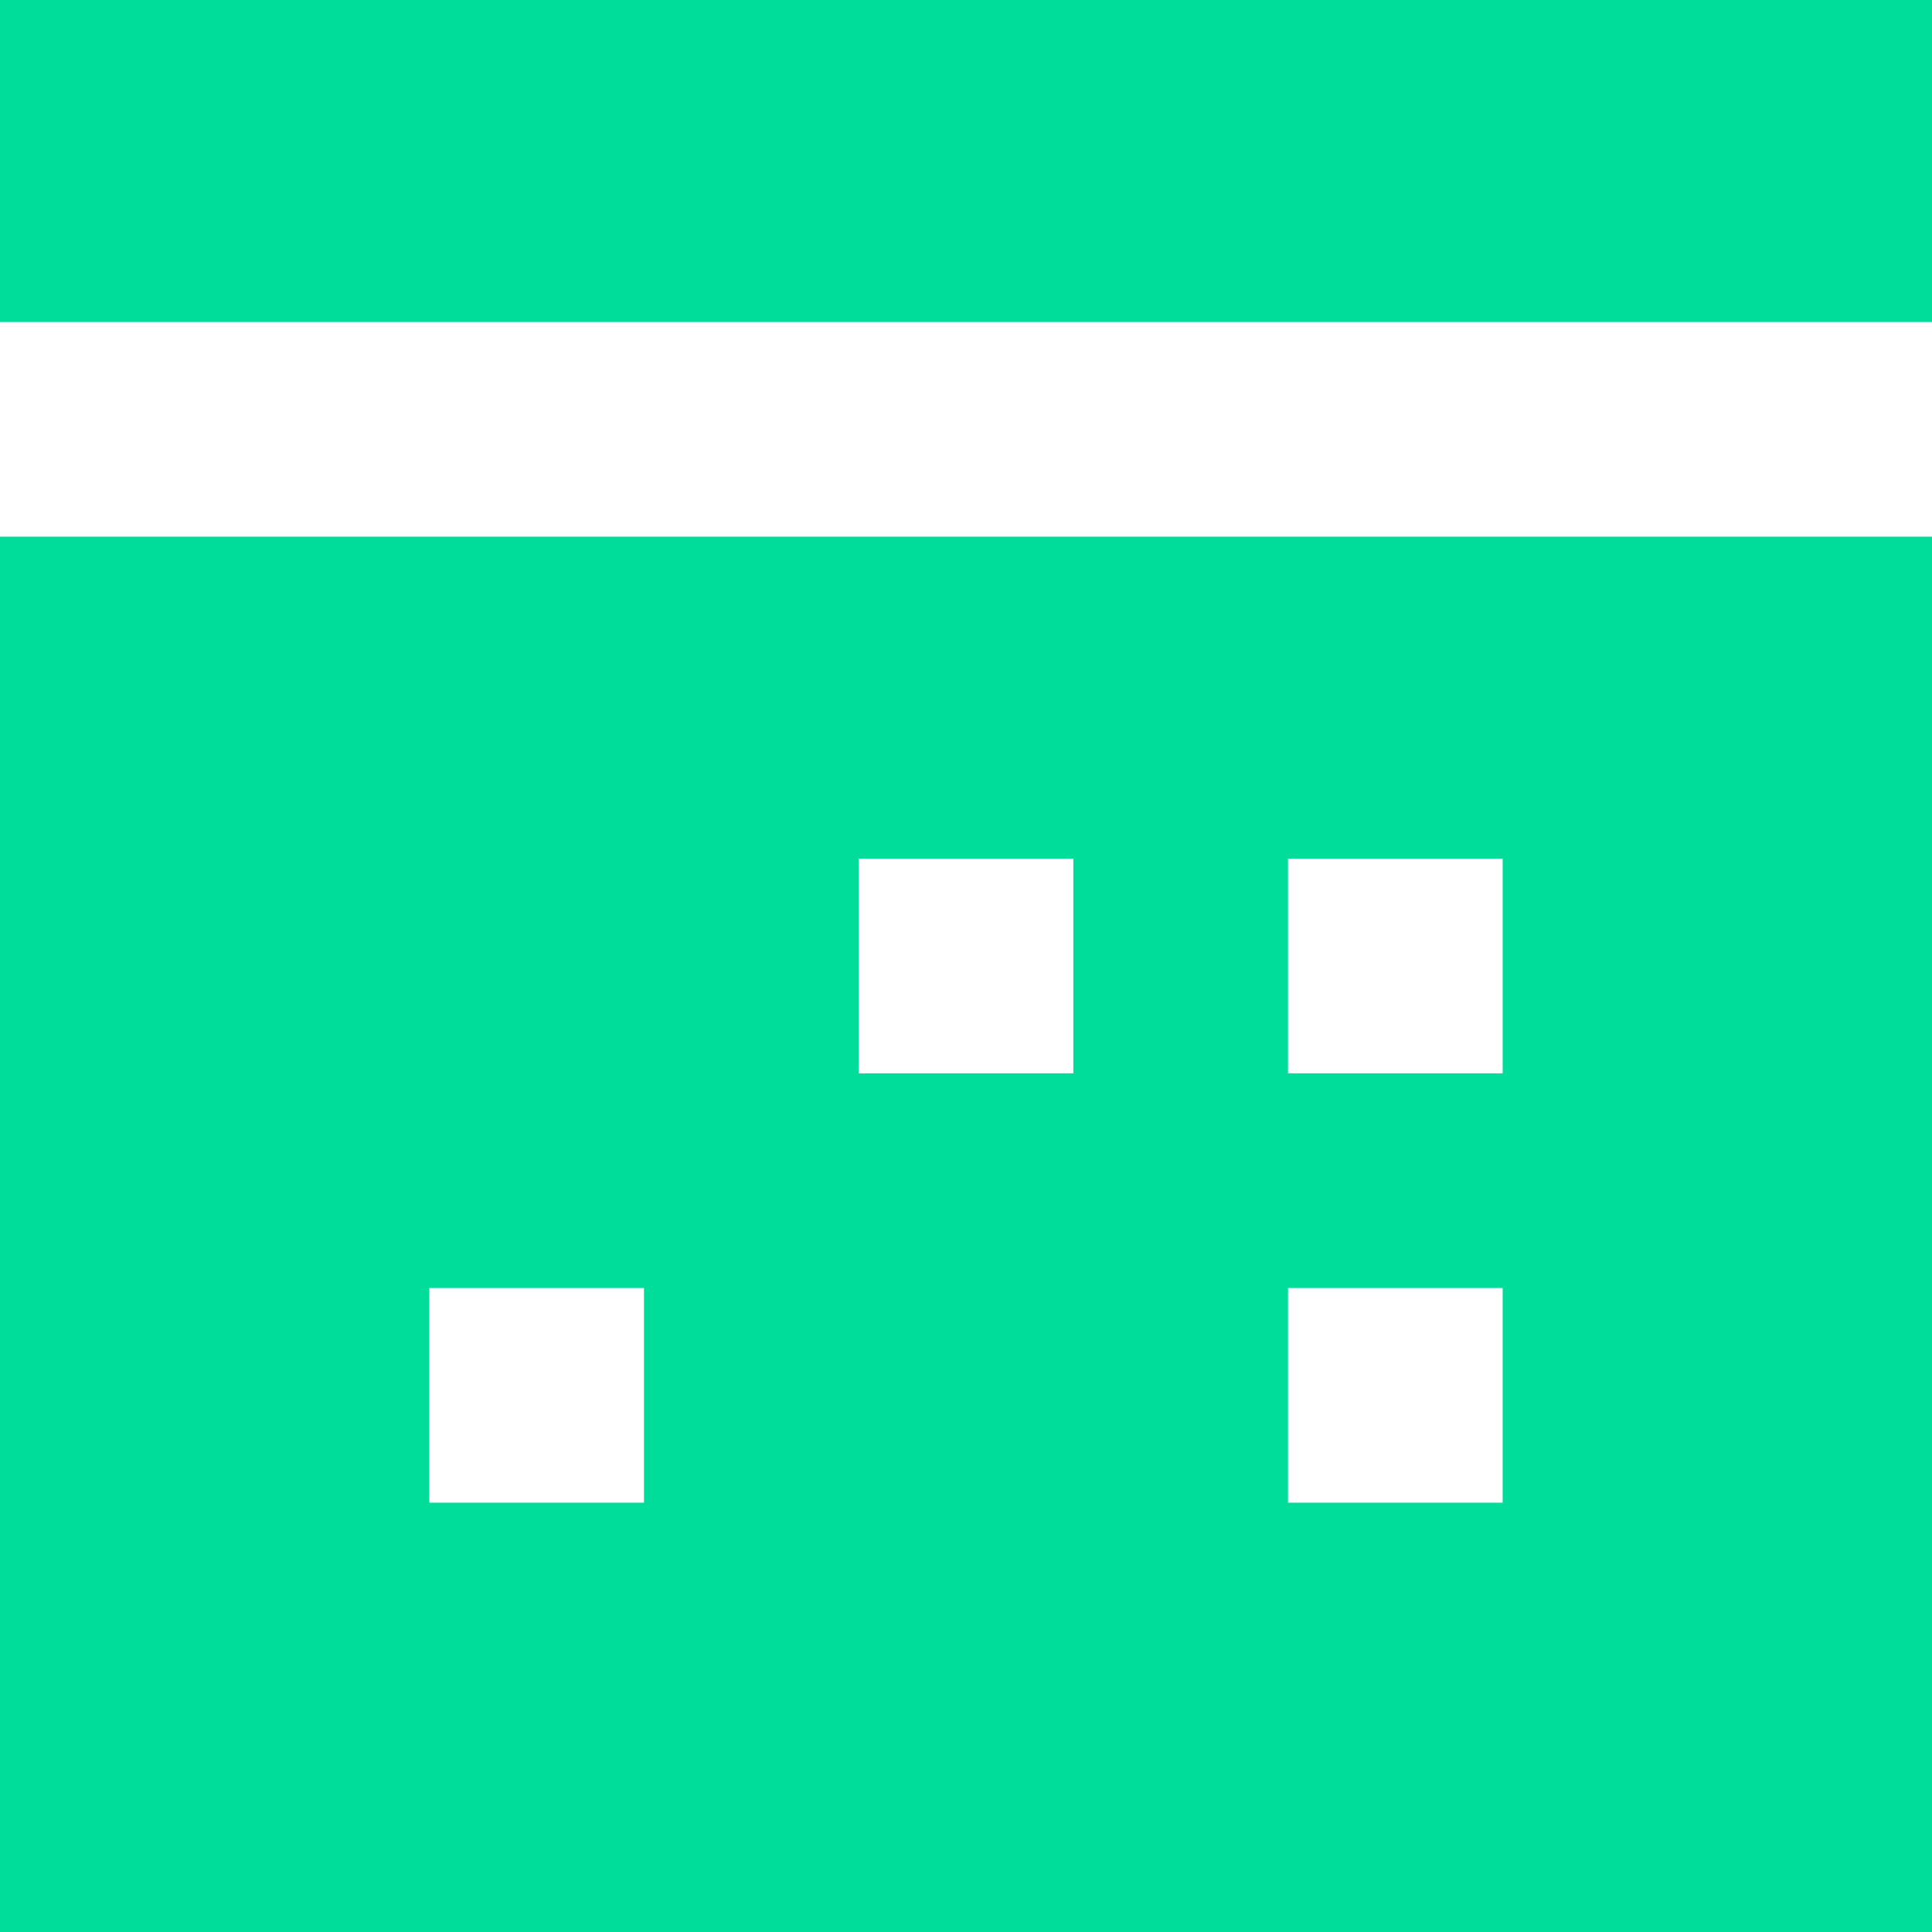<svg xmlns="http://www.w3.org/2000/svg" width="53.941" height="53.941" viewBox="0 0 53.941 53.941">
  <g id="Page-1" transform="translate(-64 -64)">
    <g id="scheduler" transform="translate(64 64)">
      <path id="Combined-Shape" d="M53.941,14.984V53.941H0V14.984ZM17.98,35.961H11.987v5.993H17.98Zm23.974,0H35.961v5.993h5.993ZM29.967,23.974H23.974v5.993h5.993Zm11.987,0H35.961v5.993h5.993ZM0,0H53.941V8.99H0Z" transform="translate(0 0)" fill="#00dc9a" fill-rule="evenodd"/>
    </g>
  </g>
</svg>
